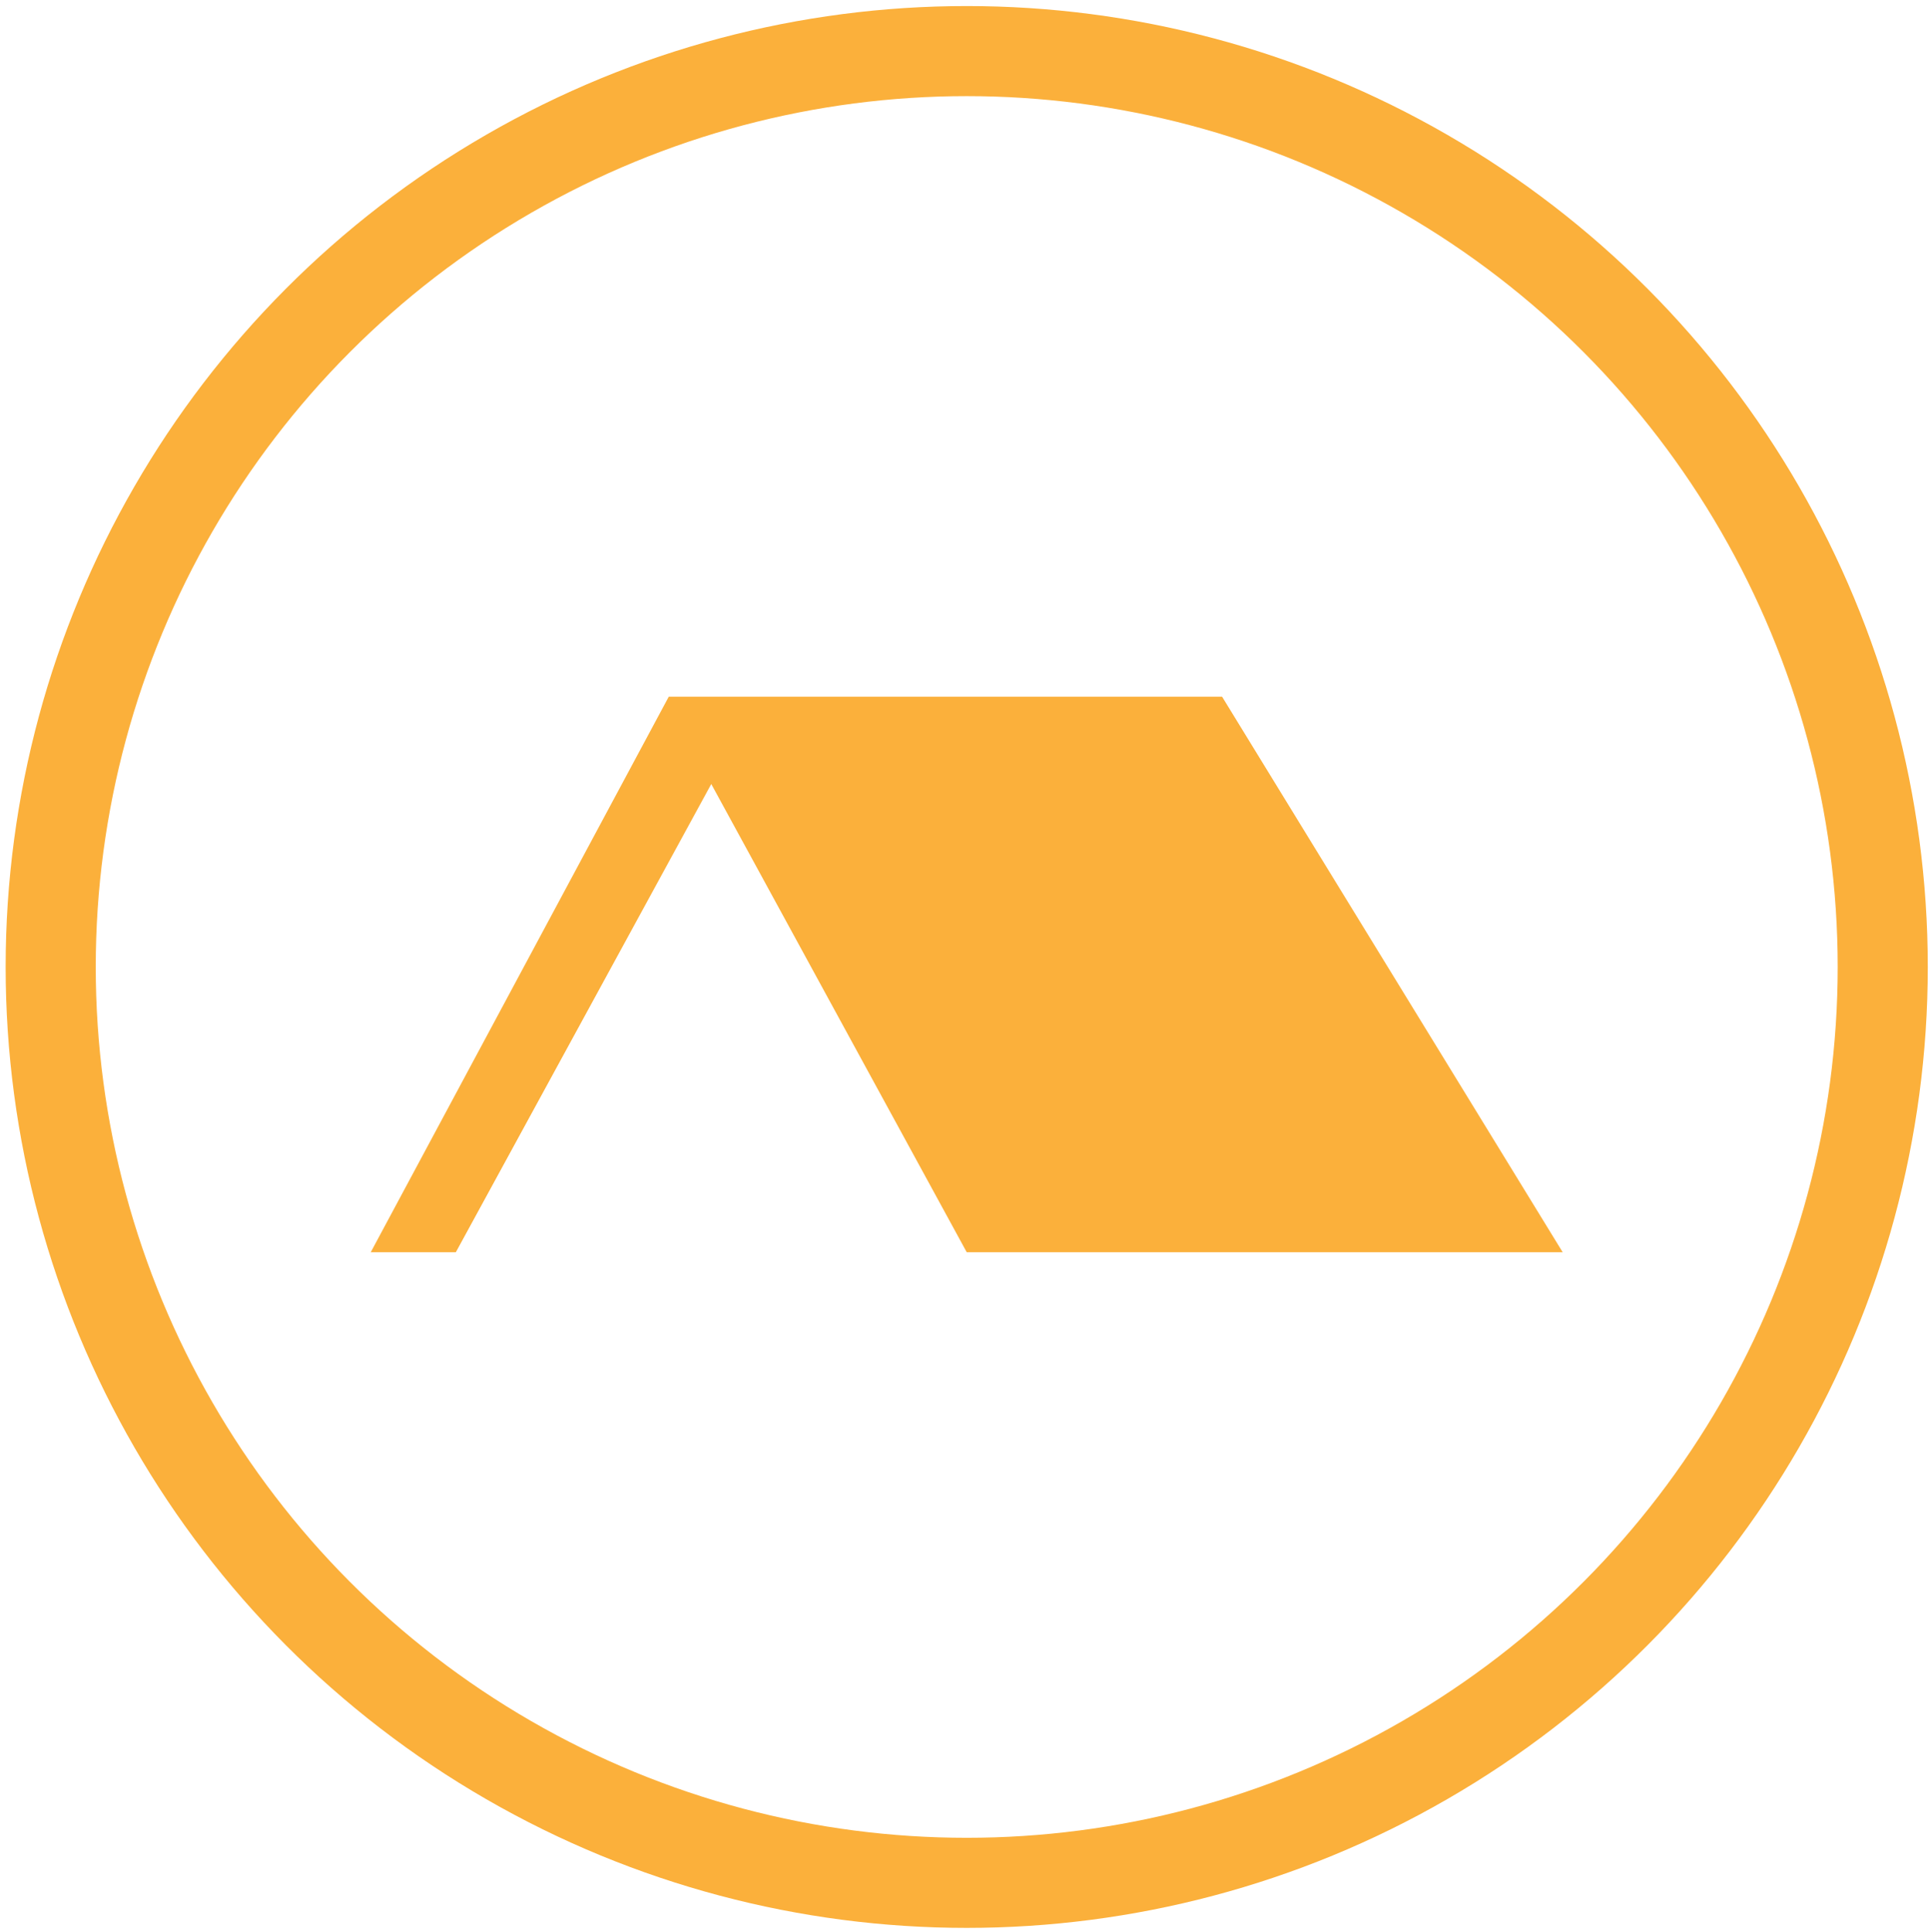 <?xml version="1.0" encoding="utf-8"?>
<!-- Generator: Adobe Illustrator 16.0.0, SVG Export Plug-In . SVG Version: 6.00 Build 0)  -->
<!DOCTYPE svg PUBLIC "-//W3C//DTD SVG 1.1//EN" "http://www.w3.org/Graphics/SVG/1.1/DTD/svg11.dtd">
<svg version="1.1" id="Layer_1" xmlns="http://www.w3.org/2000/svg" xmlns:xlink="http://www.w3.org/1999/xlink" x="0px" y="0px"
	 width="128.523px" height="128.692px" viewBox="0 0 128.523 128.692" enable-background="new 0 0 128.523 128.692"
	 xml:space="preserve">
<polygon fill="#FBB03B" points="24.688,83.403 30.355,83.403 47.365,52.219 64.376,83.403 70.043,83.403 104.063,83.403 
	81.382,46.403 44.533,46.403 "/>
<circle fill="none" stroke="#FBB03B" stroke-width="6" stroke-miterlimit="10" cx="64.376" cy="64.403" r="61"/>
</svg>
